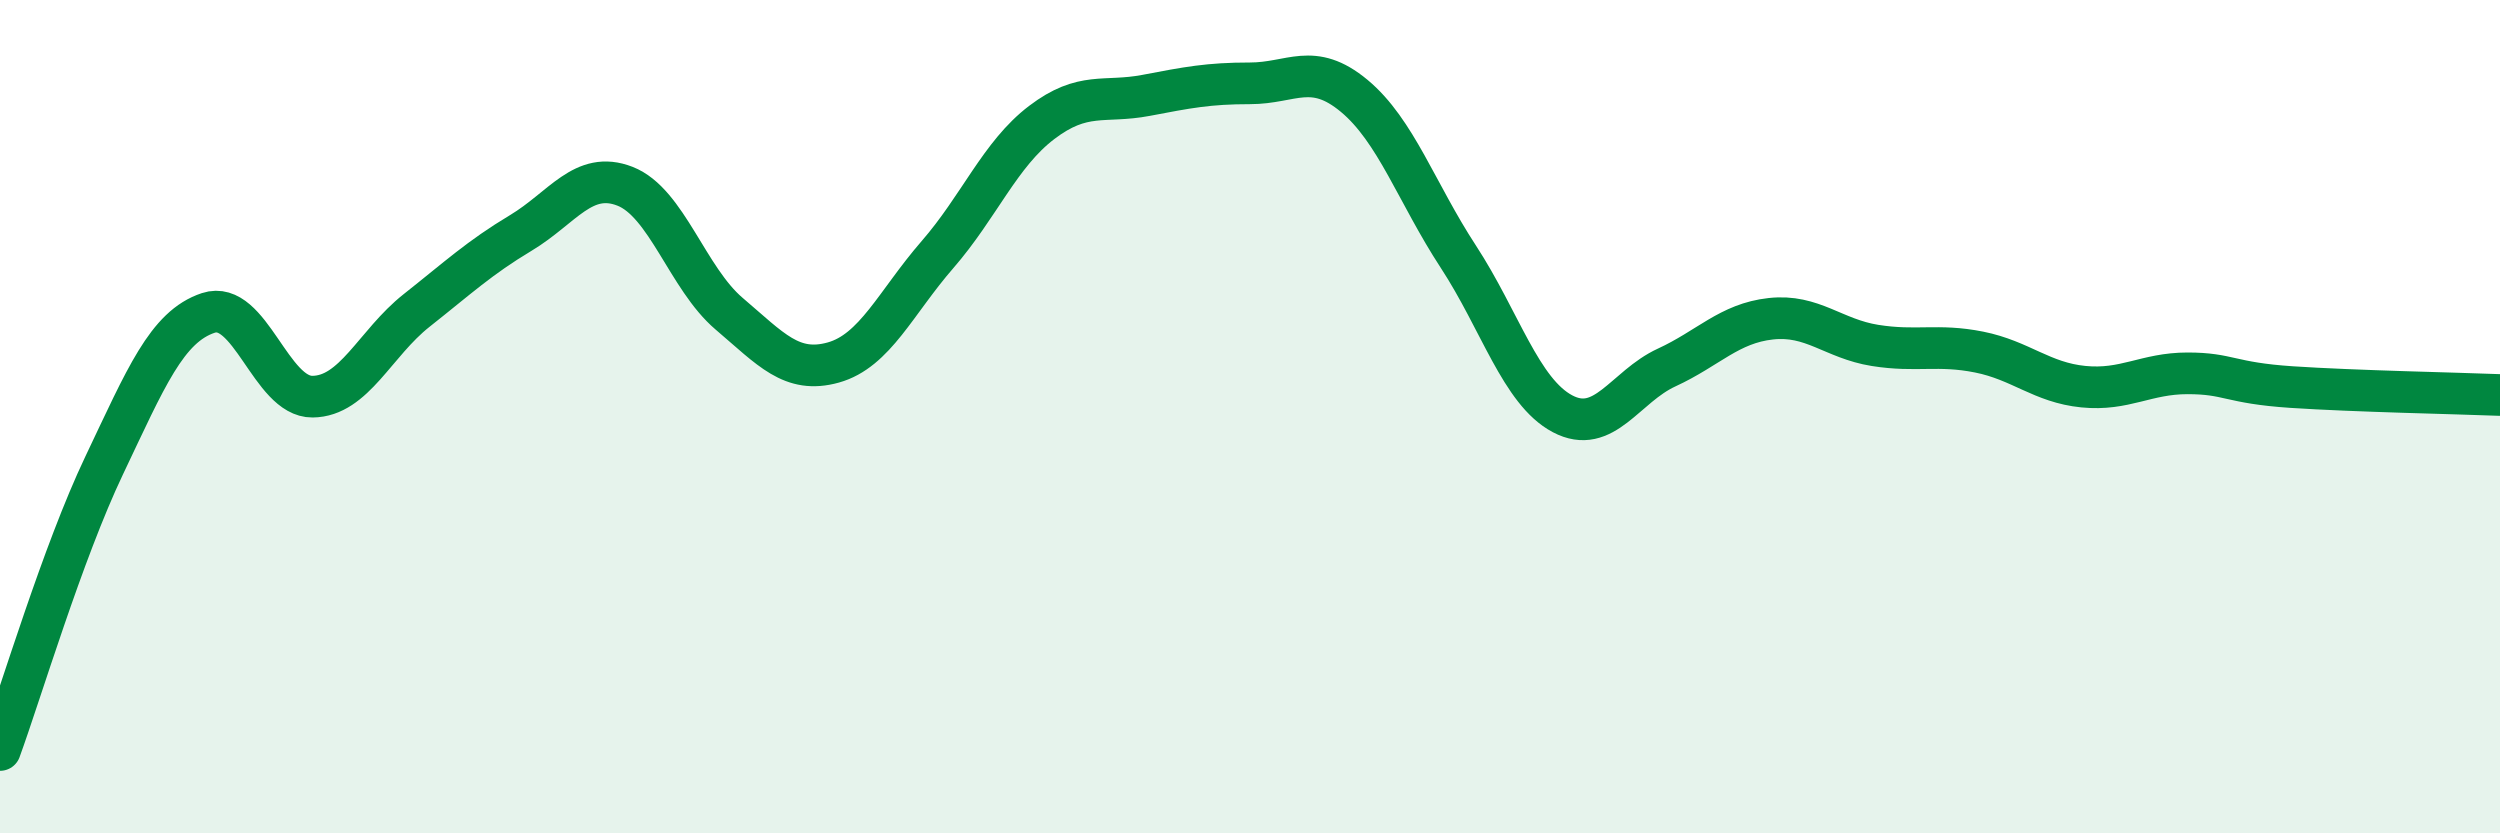 
    <svg width="60" height="20" viewBox="0 0 60 20" xmlns="http://www.w3.org/2000/svg">
      <path
        d="M 0,18 C 0.5,16.63 1.5,13.27 2.5,11.17 C 3.5,9.07 4,7.84 5,7.51 C 6,7.18 6.5,9.53 7.5,9.52 C 8.5,9.51 9,8.24 10,7.45 C 11,6.66 11.5,6.19 12.5,5.59 C 13.5,4.99 14,4.08 15,4.47 C 16,4.86 16.5,6.68 17.5,7.53 C 18.5,8.38 19,8.98 20,8.7 C 21,8.42 21.5,7.26 22.5,6.11 C 23.5,4.96 24,3.7 25,2.94 C 26,2.18 26.5,2.48 27.5,2.29 C 28.5,2.1 29,2 30,2 C 31,2 31.5,1.47 32.5,2.3 C 33.5,3.13 34,4.63 35,6.16 C 36,7.69 36.5,9.4 37.5,9.93 C 38.5,10.46 39,9.28 40,8.82 C 41,8.36 41.5,7.76 42.5,7.65 C 43.5,7.54 44,8.13 45,8.29 C 46,8.45 46.5,8.25 47.5,8.45 C 48.5,8.65 49,9.18 50,9.28 C 51,9.38 51.5,8.96 52.5,8.96 C 53.5,8.96 53.5,9.19 55,9.29 C 56.5,9.39 59,9.44 60,9.48L60 20L0 20Z"
        fill="#008740"
        opacity="0.1"
        stroke-linecap="round"
        stroke-linejoin="round"
      />
      <path
        d="M 0,18 C 0.5,16.63 1.5,13.27 2.5,11.17 C 3.5,9.07 4,7.84 5,7.51 C 6,7.18 6.5,9.53 7.5,9.52 C 8.5,9.51 9,8.24 10,7.45 C 11,6.66 11.5,6.19 12.5,5.59 C 13.5,4.99 14,4.08 15,4.47 C 16,4.86 16.5,6.68 17.5,7.53 C 18.5,8.38 19,8.98 20,8.7 C 21,8.42 21.5,7.26 22.5,6.11 C 23.5,4.96 24,3.7 25,2.94 C 26,2.18 26.5,2.48 27.5,2.29 C 28.5,2.1 29,2 30,2 C 31,2 31.5,1.47 32.5,2.3 C 33.5,3.13 34,4.63 35,6.16 C 36,7.69 36.5,9.4 37.5,9.93 C 38.5,10.46 39,9.28 40,8.82 C 41,8.36 41.5,7.76 42.5,7.65 C 43.5,7.54 44,8.13 45,8.29 C 46,8.45 46.5,8.25 47.5,8.45 C 48.5,8.65 49,9.18 50,9.28 C 51,9.38 51.5,8.96 52.5,8.96 C 53.5,8.96 53.5,9.19 55,9.29 C 56.5,9.39 59,9.44 60,9.48"
        stroke="#008740"
        stroke-width="1"
        fill="none"
        stroke-linecap="round"
        stroke-linejoin="round"
      />
    </svg>
  